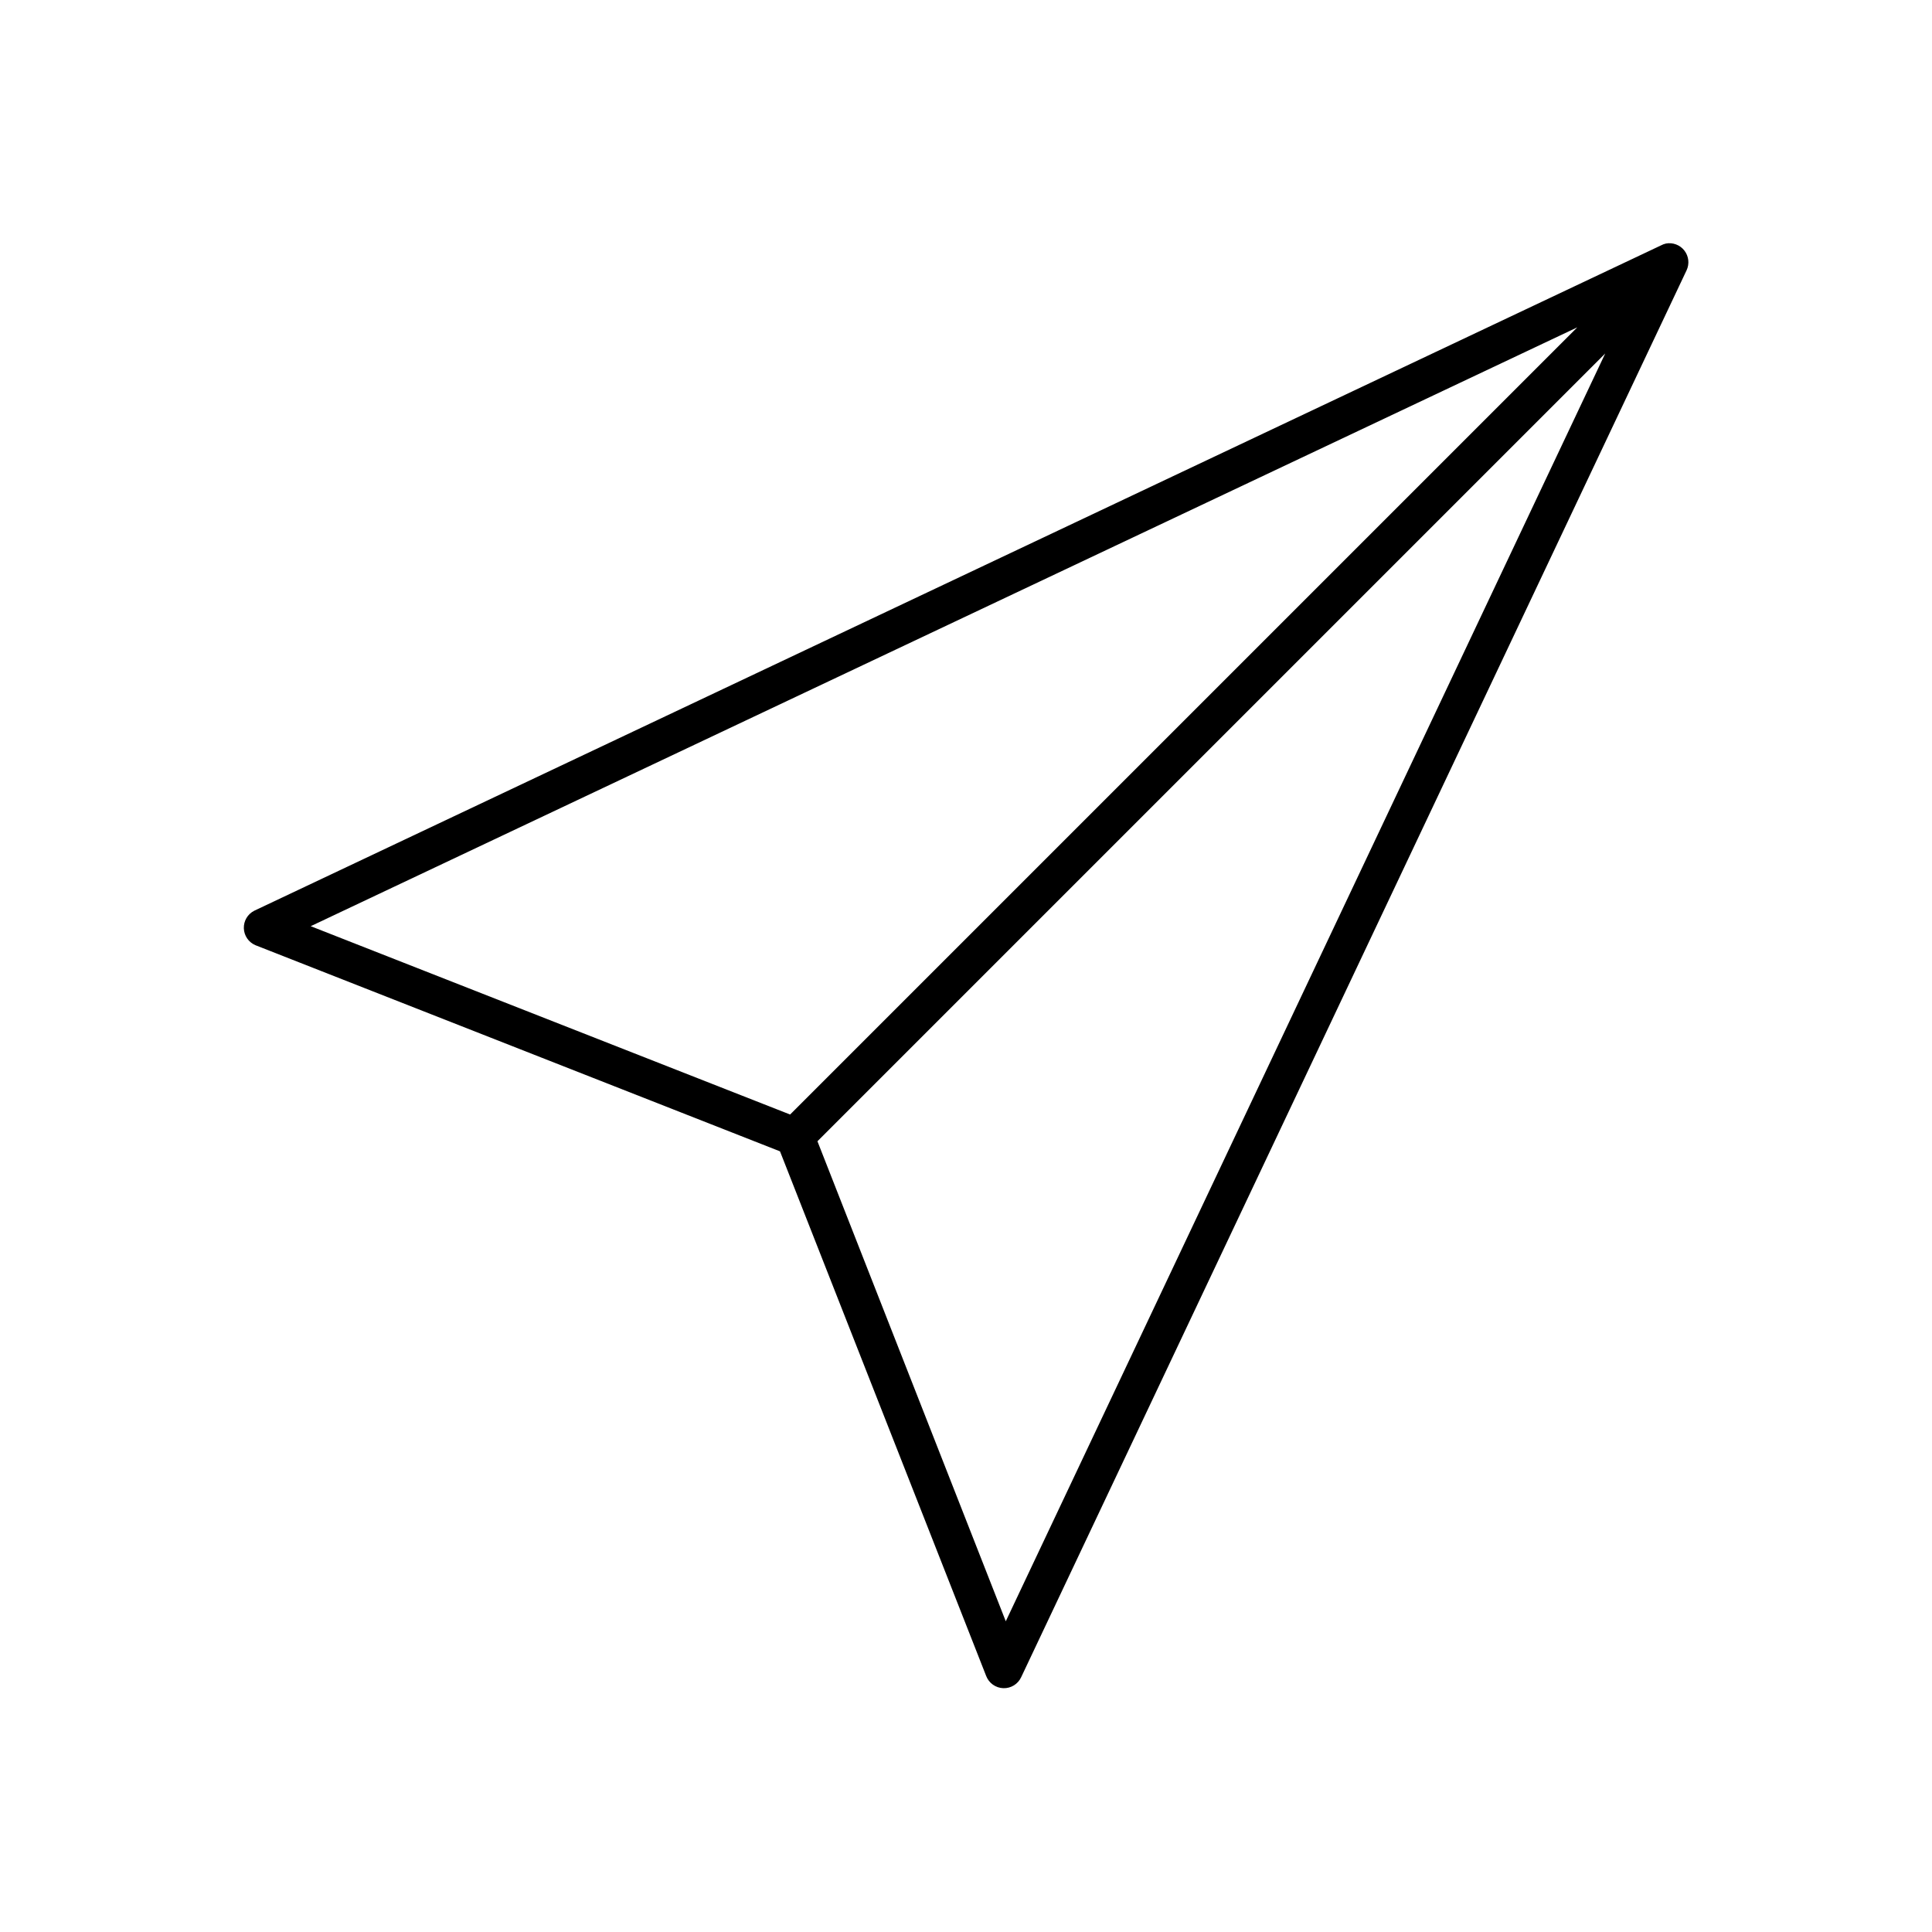<?xml version="1.0" encoding="UTF-8"?>
<!-- Uploaded to: SVG Repo, www.svgrepo.com, Generator: SVG Repo Mixer Tools -->
<svg fill="#000000" width="800px" height="800px" version="1.1" viewBox="144 144 512 512" xmlns="http://www.w3.org/2000/svg">
 <path d="m585.46 208.55c-0.441 0.102-0.863 0.258-1.262 0.473l-372.82 176.33c-1.75 0.887-2.824 2.707-2.758 4.668 0.07 1.957 1.266 3.699 3.07 4.465l139.02 54.633 54.633 139.02c0.719 1.898 2.512 3.176 4.539 3.246 2.031 0.07 3.902-1.086 4.75-2.934l176.33-372.82c0.805-1.715 0.578-3.734-0.586-5.231-1.16-1.496-3.062-2.211-4.922-1.855zm-23.461 22.199-208.61 208.61-127.05-49.91zm7.402 6.926-158.86 335.98-49.91-127.21z"/>
</svg>